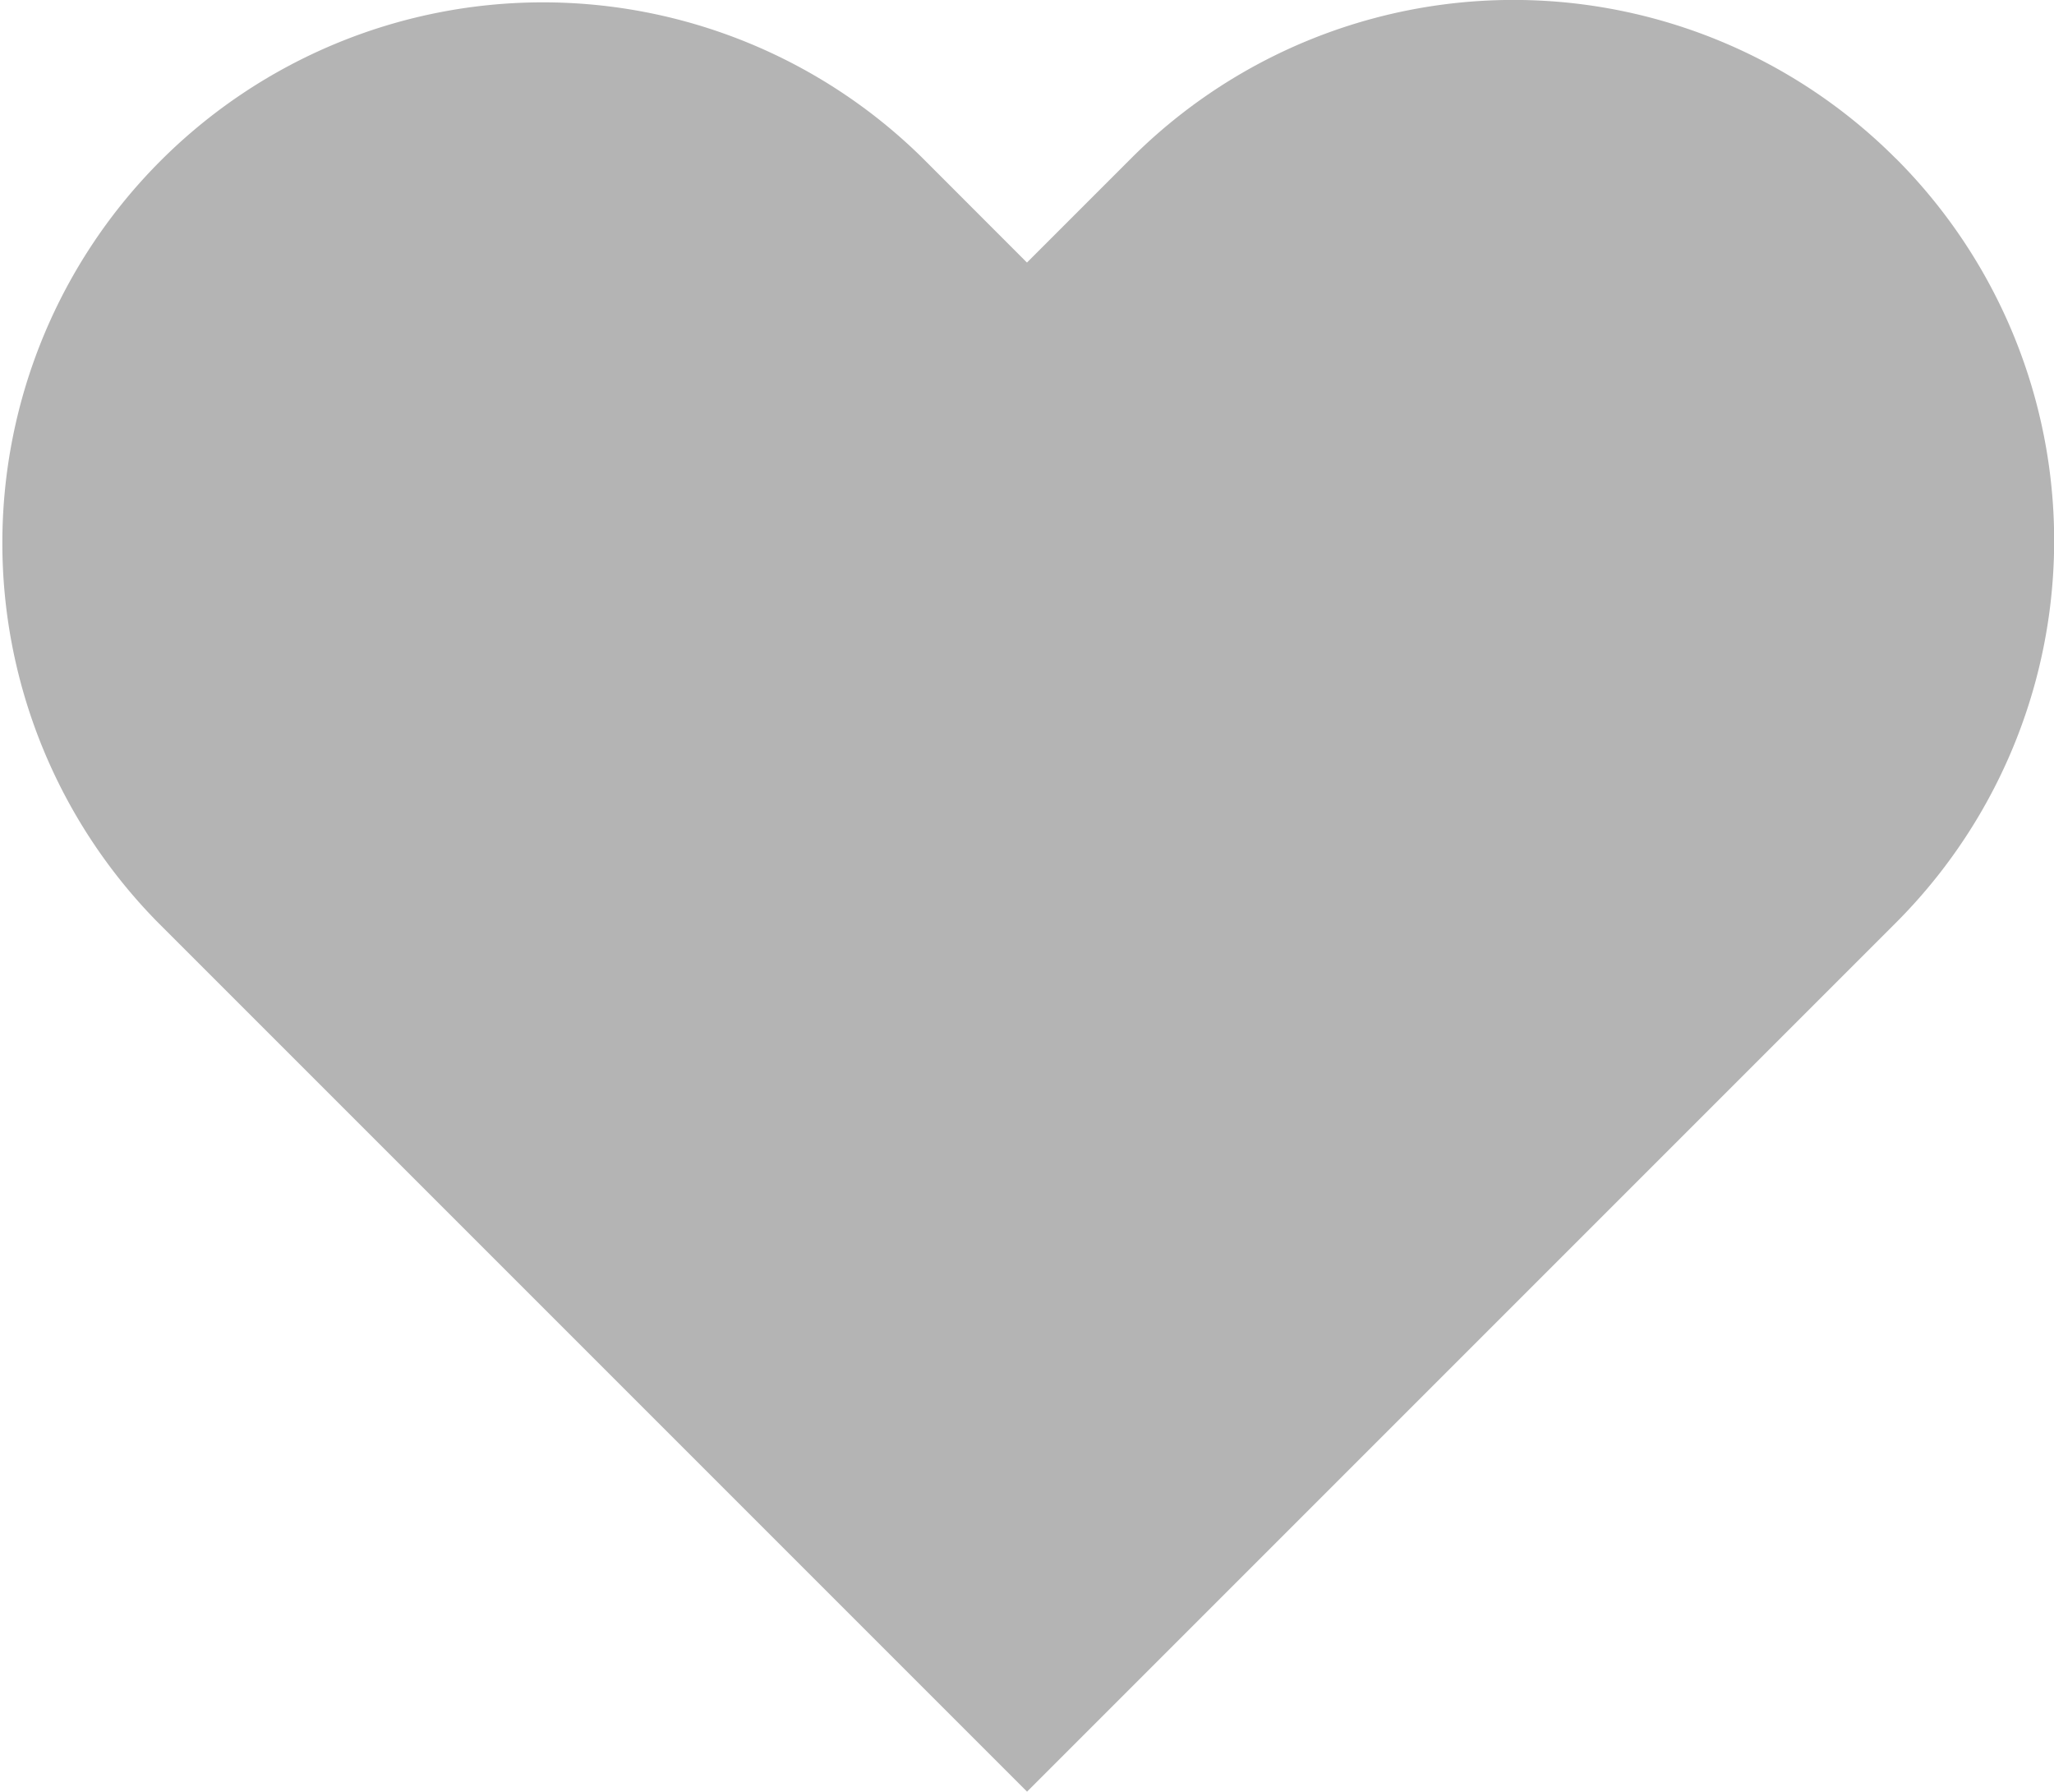 <svg xmlns="http://www.w3.org/2000/svg" width="21.961" height="19.155" viewBox="0 0 21.961 19.155">
  <path id="heart-gray" d="M20.268,1.693a5.778,5.778,0,0,0-8.174,0L10.98,2.807,9.867,1.693A5.78,5.78,0,0,0,1.693,9.867l1.114,1.114,8.174,8.174,8.174-8.174,1.114-1.114a5.778,5.778,0,0,0,0-8.174Z" fill="#b4b4b4"/>
</svg>
